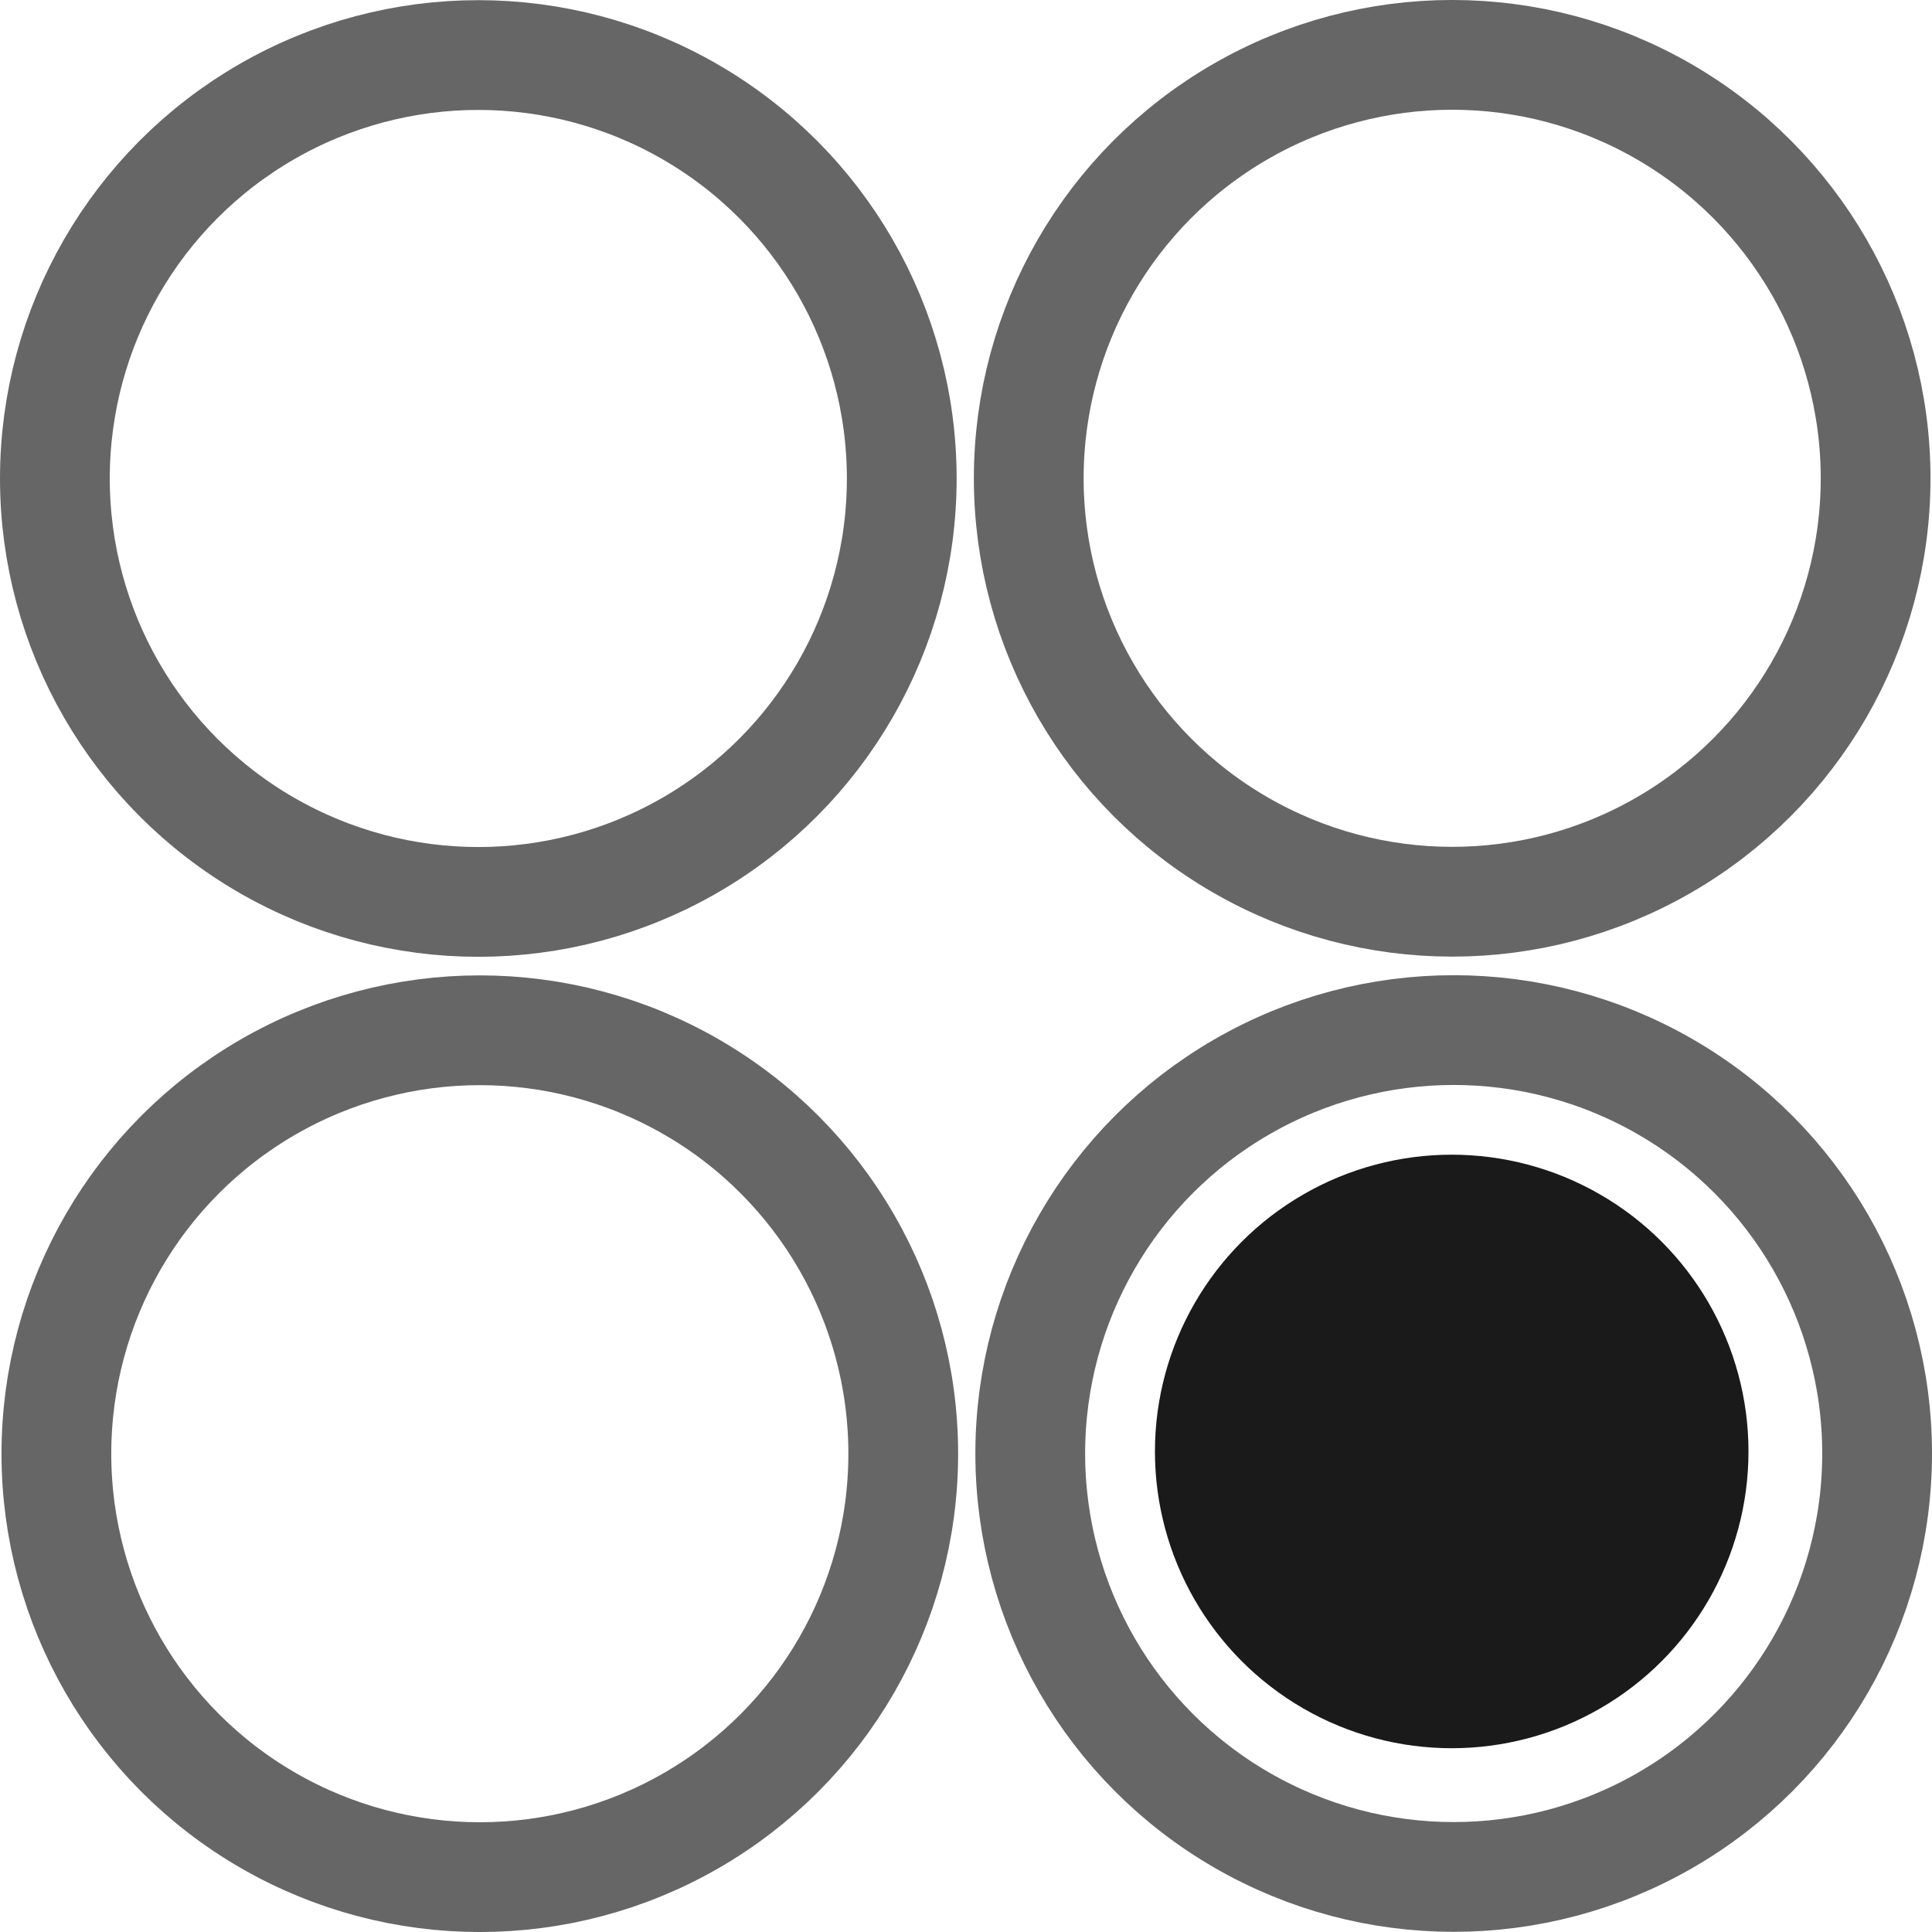 <?xml version="1.0" encoding="UTF-8"?> <!-- Creator: CorelDRAW 2020 (64-Bit Wersja próbna) --> <svg xmlns="http://www.w3.org/2000/svg" xmlns:xlink="http://www.w3.org/1999/xlink" xmlns:xodm="http://www.corel.com/coreldraw/odm/2003" xml:space="preserve" width="312px" height="312px" version="1.1" shape-rendering="geometricPrecision" text-rendering="geometricPrecision" image-rendering="optimizeQuality" fill-rule="evenodd" clip-rule="evenodd" viewBox="0 0 412.73 412.74"> <g id="Warstwa_x0020_1">  <circle fill="none" stroke="#666666" stroke-width="23.45" stroke-miterlimit="22.926" cx="310.55" cy="310.52" r="90.46"></circle> <circle fill="none" stroke="#666666" stroke-width="23.45" stroke-miterlimit="22.926" cx="102.5" cy="310.56" r="90.46"></circle> <circle fill="none" stroke="#666666" stroke-width="23.45" stroke-miterlimit="22.926" cx="310.23" cy="102.18" r="90.46"></circle> <circle fill="none" stroke="#666666" stroke-width="23.45" stroke-miterlimit="22.926" cx="102.18" cy="102.22" r="90.46"></circle> <circle fill="#1A1A1A" cx="310.13" cy="310.08" r="63.4"></circle> </g> </svg> 